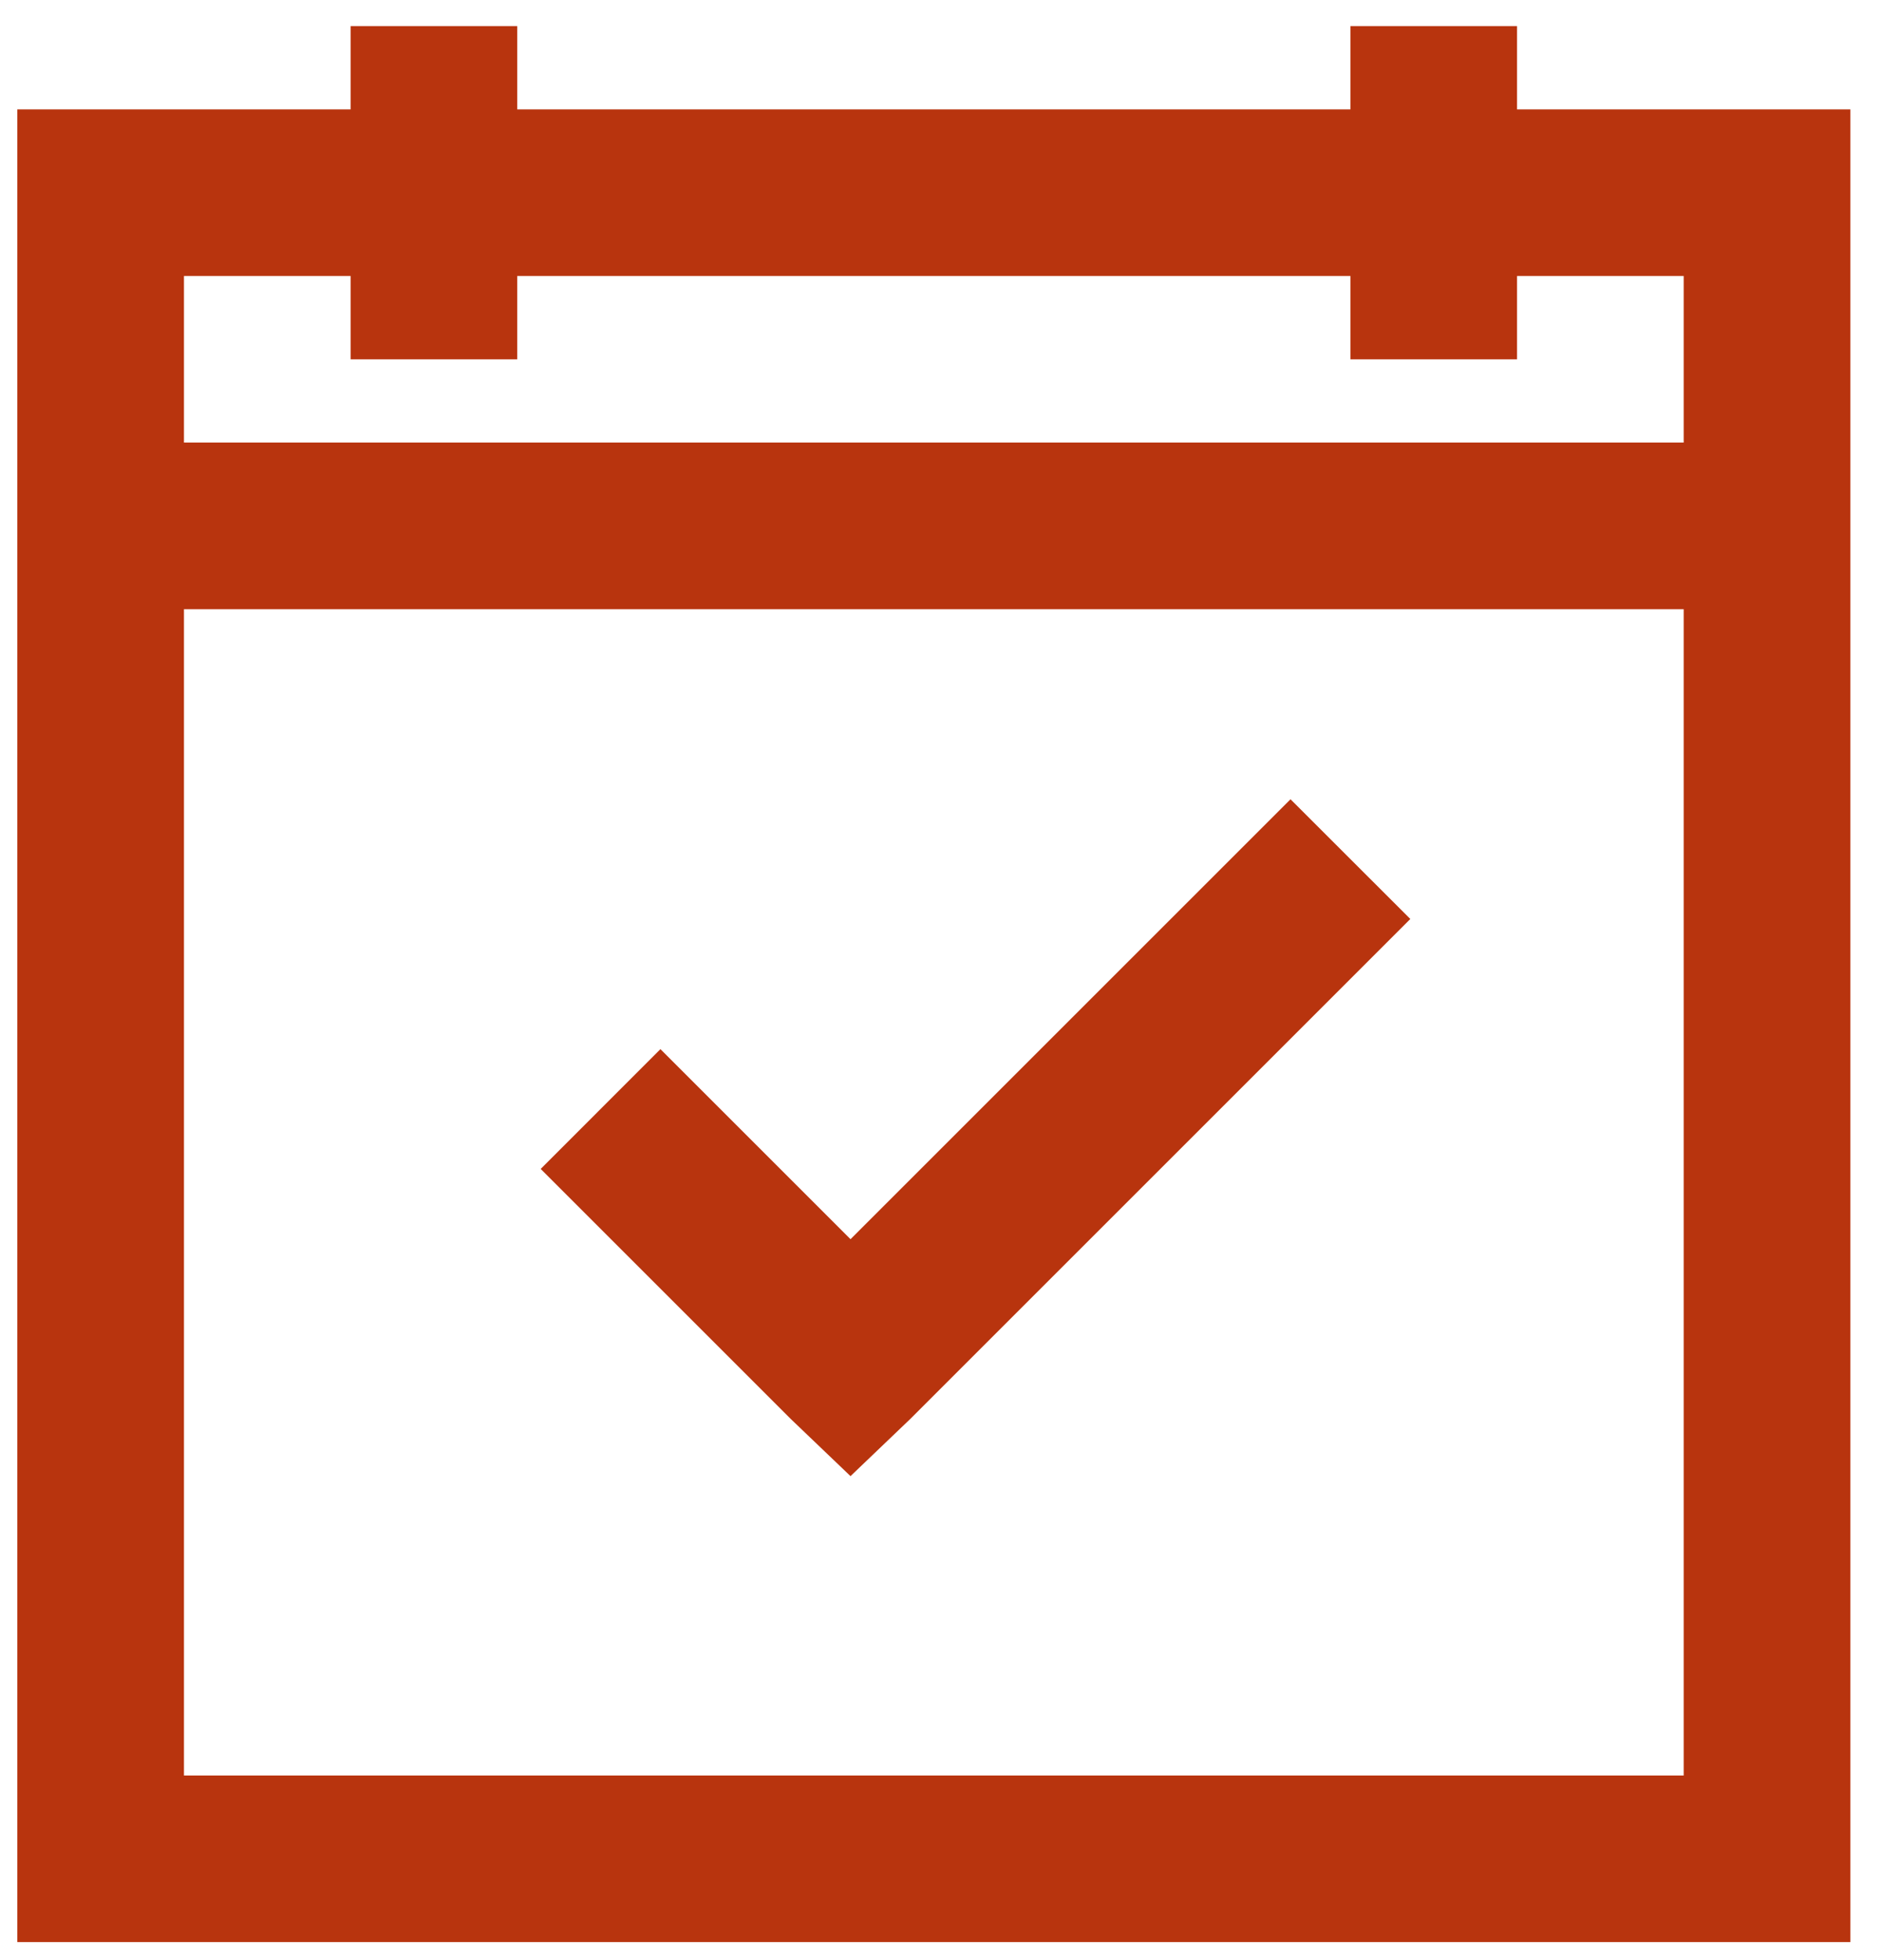 <svg width="24" height="25" viewBox="0 0 24 25" fill="none" xmlns="http://www.w3.org/2000/svg">
<path d="M4.471 0.333H6.596V1.395H17.221V0.333H19.346V1.395H23.596V24.77H0.221V1.395H4.471V0.333ZM2.346 3.52V5.645H21.471V3.52H19.346V4.583H17.221V3.52H6.596V4.583H4.471V3.52H2.346ZM2.346 7.77V22.645H21.471V7.77H2.346ZM16.457 10.194L17.985 11.721L11.61 18.096L10.846 18.827L10.082 18.096L6.895 14.909L8.422 13.381L10.846 15.805L16.457 10.194Z" fill="#B8340E"/>
</svg>
